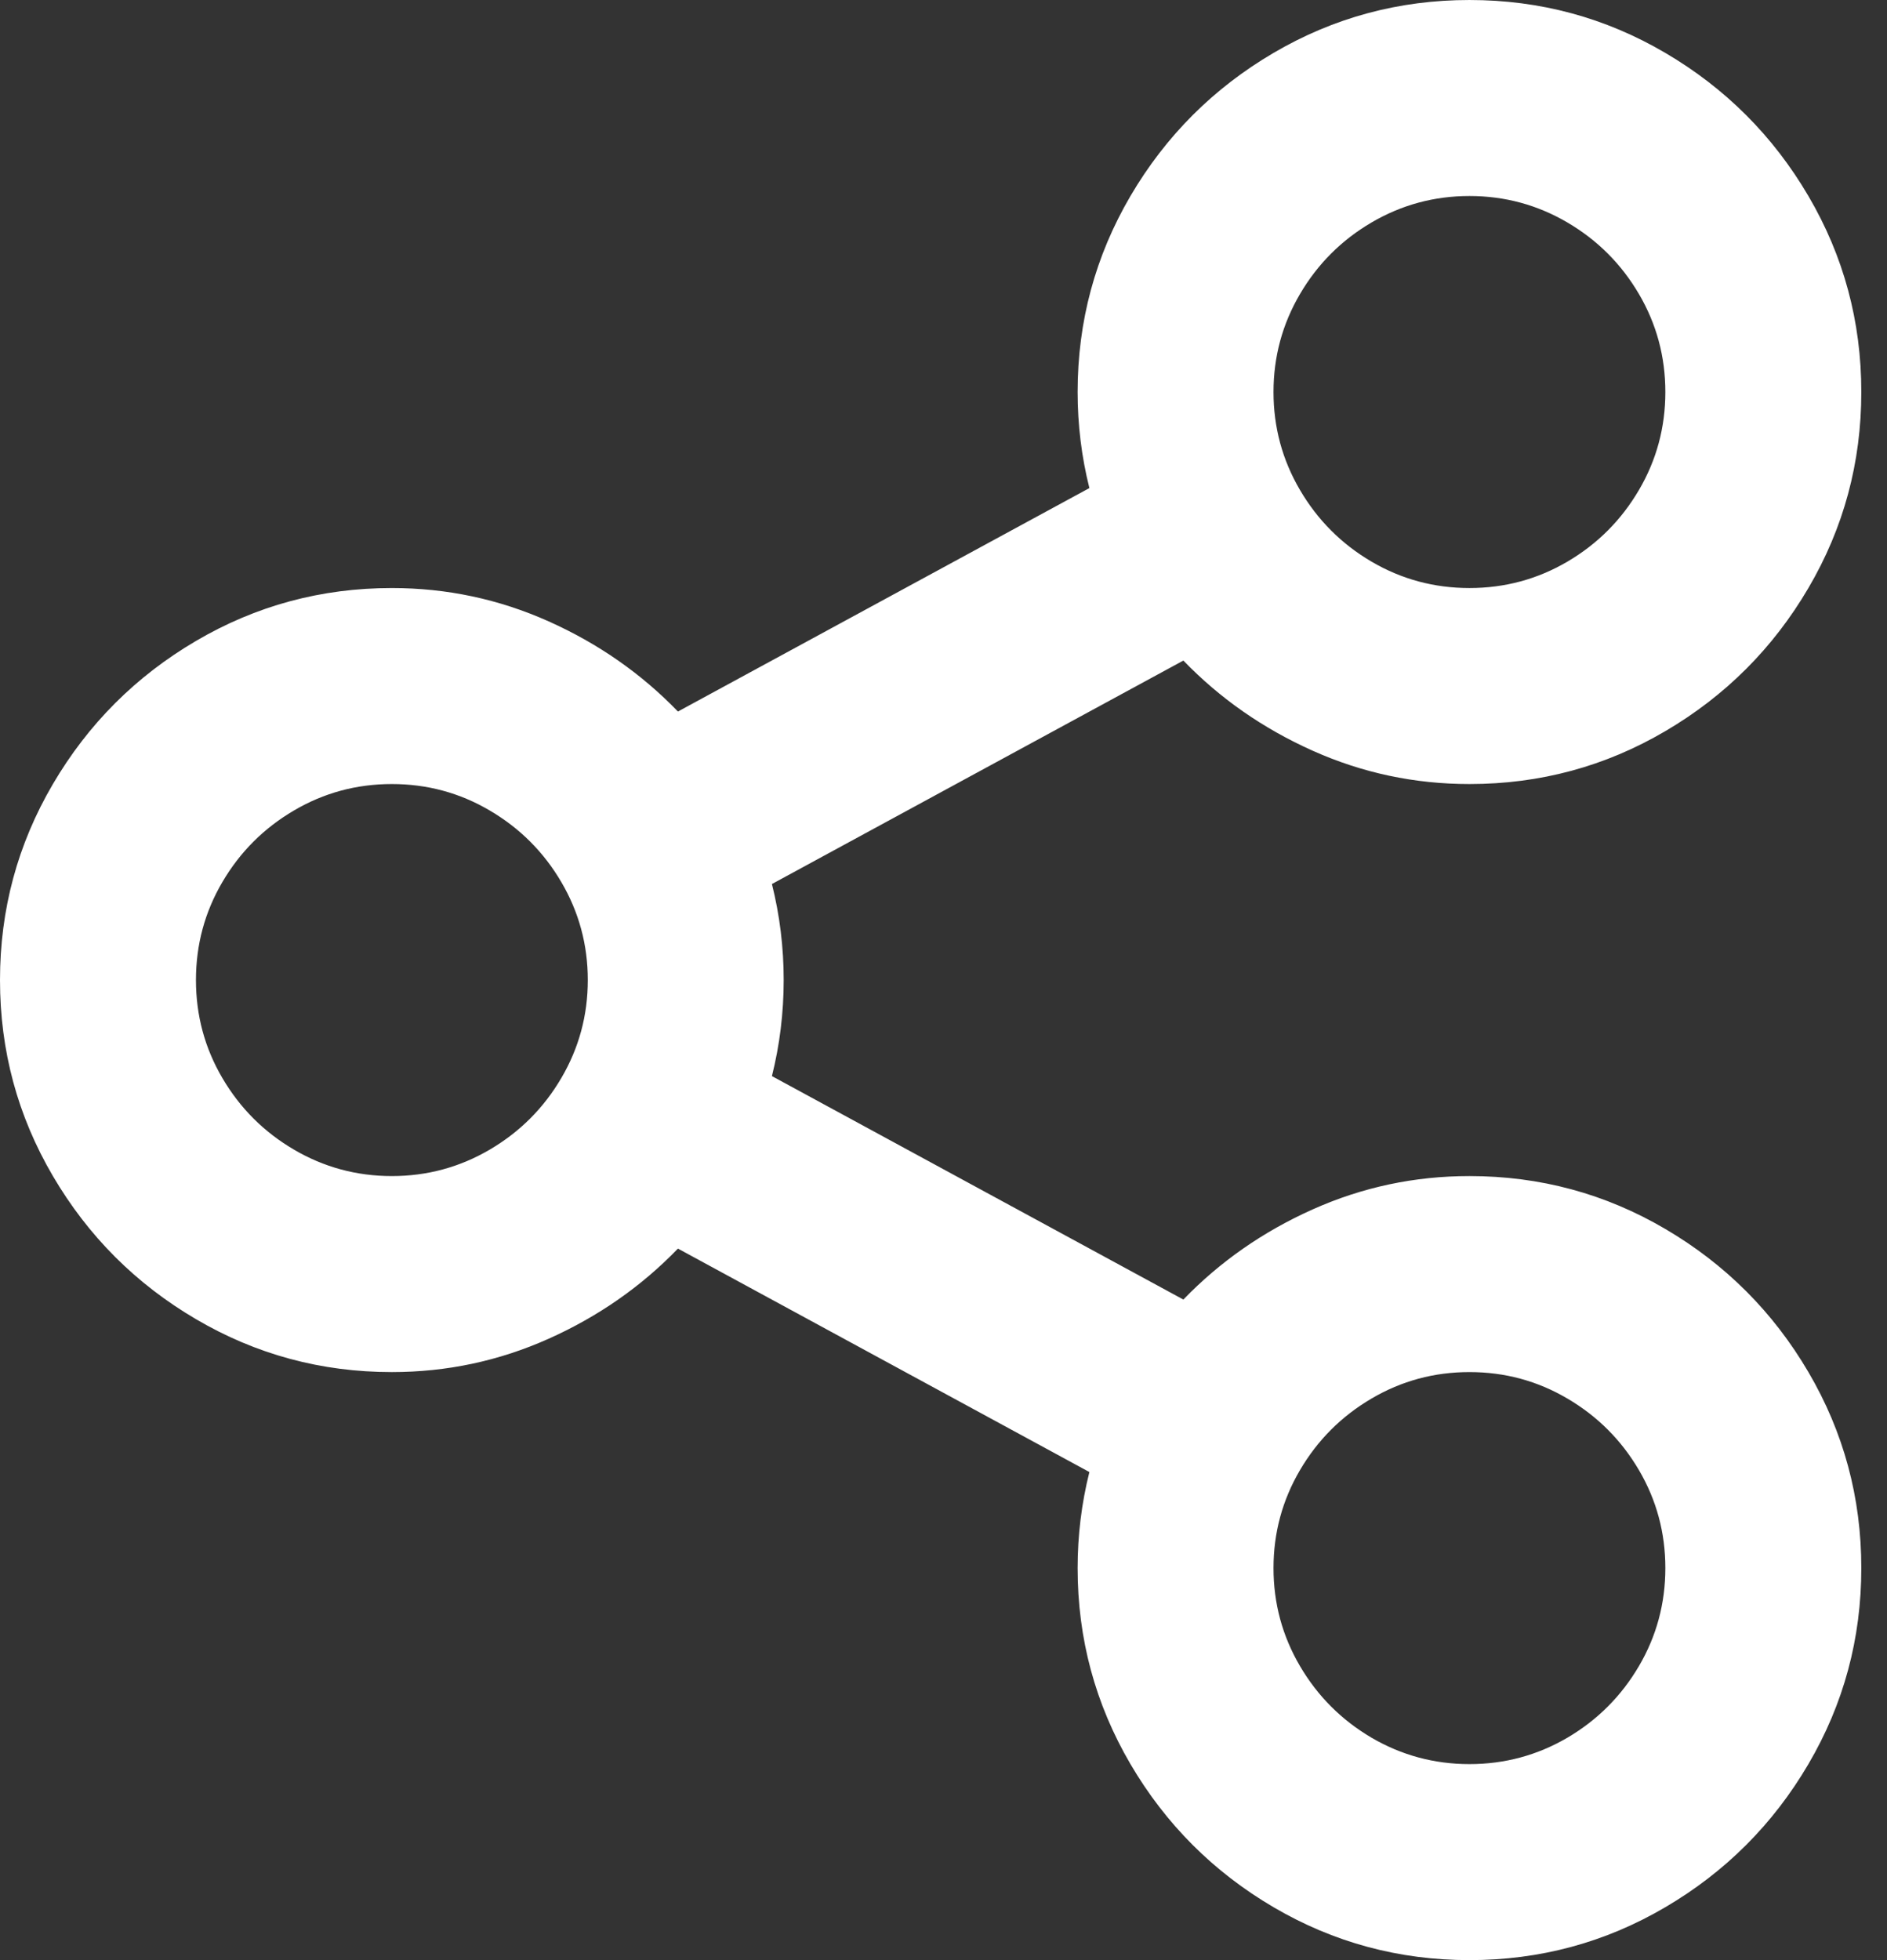 <svg width="26" height="27" viewBox="0 0 26 27" fill="none" xmlns="http://www.w3.org/2000/svg">
<rect x="0" y="0" width="26" height="27" fill="#333333" stroke="none"/>
<path d="M15.01 20.277L9.341 17.199C8.837 17.721 8.243 18.135 7.559 18.441C6.875 18.747 6.155 18.9 5.399 18.9C4.427 18.9 3.527 18.657 2.7 18.171C1.872 17.685 1.215 17.028 0.729 16.2C0.243 15.372 0 14.472 0 13.5C0 12.528 0.243 11.628 0.729 10.8C1.215 9.972 1.872 9.315 2.7 8.829C3.527 8.343 4.427 8.1 5.399 8.1C6.155 8.1 6.875 8.253 7.559 8.559C8.243 8.865 8.837 9.279 9.341 9.801L15.01 6.723C14.902 6.291 14.848 5.85 14.848 5.4C14.848 4.428 15.091 3.528 15.576 2.7C16.062 1.872 16.719 1.215 17.547 0.729C18.375 0.243 19.275 8.30409e-05 20.247 8.30409e-05C21.219 8.30409e-05 22.119 0.243 22.946 0.729C23.774 1.215 24.431 1.872 24.917 2.7C25.403 3.528 25.646 4.428 25.646 5.4C25.646 6.372 25.403 7.272 24.917 8.1C24.431 8.928 23.774 9.585 22.946 10.071C22.119 10.557 21.219 10.8 20.247 10.8C19.491 10.8 18.771 10.647 18.087 10.341C17.403 10.035 16.809 9.621 16.305 9.099L10.636 12.177C10.744 12.609 10.798 13.05 10.798 13.5C10.798 13.95 10.744 14.391 10.636 14.823L16.305 17.901C16.809 17.379 17.403 16.965 18.087 16.659C18.771 16.353 19.491 16.2 20.247 16.2C21.219 16.2 22.119 16.443 22.946 16.929C23.774 17.415 24.431 18.072 24.917 18.9C25.403 19.728 25.646 20.628 25.646 21.6C25.646 22.572 25.403 23.472 24.917 24.3C24.431 25.128 23.774 25.785 22.946 26.271C22.119 26.757 21.219 27 20.247 27C19.275 27 18.375 26.757 17.547 26.271C16.719 25.785 16.062 25.128 15.576 24.3C15.091 23.472 14.848 22.572 14.848 21.6C14.848 21.15 14.902 20.709 15.01 20.277ZM5.399 16.2C5.885 16.2 6.335 16.078 6.749 15.835C7.163 15.592 7.491 15.264 7.734 14.85C7.977 14.436 8.099 13.986 8.099 13.5C8.099 13.014 7.977 12.564 7.734 12.15C7.491 11.736 7.163 11.408 6.749 11.165C6.335 10.921 5.885 10.8 5.399 10.8C4.913 10.8 4.463 10.921 4.049 11.165C3.635 11.408 3.307 11.736 3.064 12.15C2.821 12.564 2.7 13.014 2.7 13.5C2.7 13.986 2.821 14.436 3.064 14.85C3.307 15.264 3.635 15.592 4.049 15.835C4.463 16.078 4.913 16.2 5.399 16.2ZM20.247 8.1C20.733 8.1 21.183 7.979 21.597 7.736C22.011 7.493 22.339 7.164 22.582 6.75C22.825 6.336 22.946 5.886 22.946 5.4C22.946 4.914 22.825 4.464 22.582 4.05C22.339 3.636 22.011 3.308 21.597 3.065C21.183 2.822 20.733 2.7 20.247 2.7C19.761 2.7 19.311 2.822 18.897 3.065C18.483 3.308 18.155 3.636 17.912 4.05C17.669 4.464 17.547 4.914 17.547 5.4C17.547 5.886 17.669 6.336 17.912 6.75C18.155 7.164 18.483 7.493 18.897 7.736C19.311 7.979 19.761 8.1 20.247 8.1ZM20.247 24.3C20.733 24.3 21.183 24.178 21.597 23.936C22.011 23.692 22.339 23.364 22.582 22.95C22.825 22.536 22.946 22.086 22.946 21.6C22.946 21.114 22.825 20.664 22.582 20.25C22.339 19.836 22.011 19.508 21.597 19.265C21.183 19.021 20.733 18.9 20.247 18.9C19.761 18.9 19.311 19.021 18.897 19.265C18.483 19.508 18.155 19.836 17.912 20.25C17.669 20.664 17.547 21.114 17.547 21.6C17.547 22.086 17.669 22.536 17.912 22.95C18.155 23.364 18.483 23.692 18.897 23.936C19.311 24.178 19.761 24.3 20.247 24.3Z" fill="white"/>
</svg>
